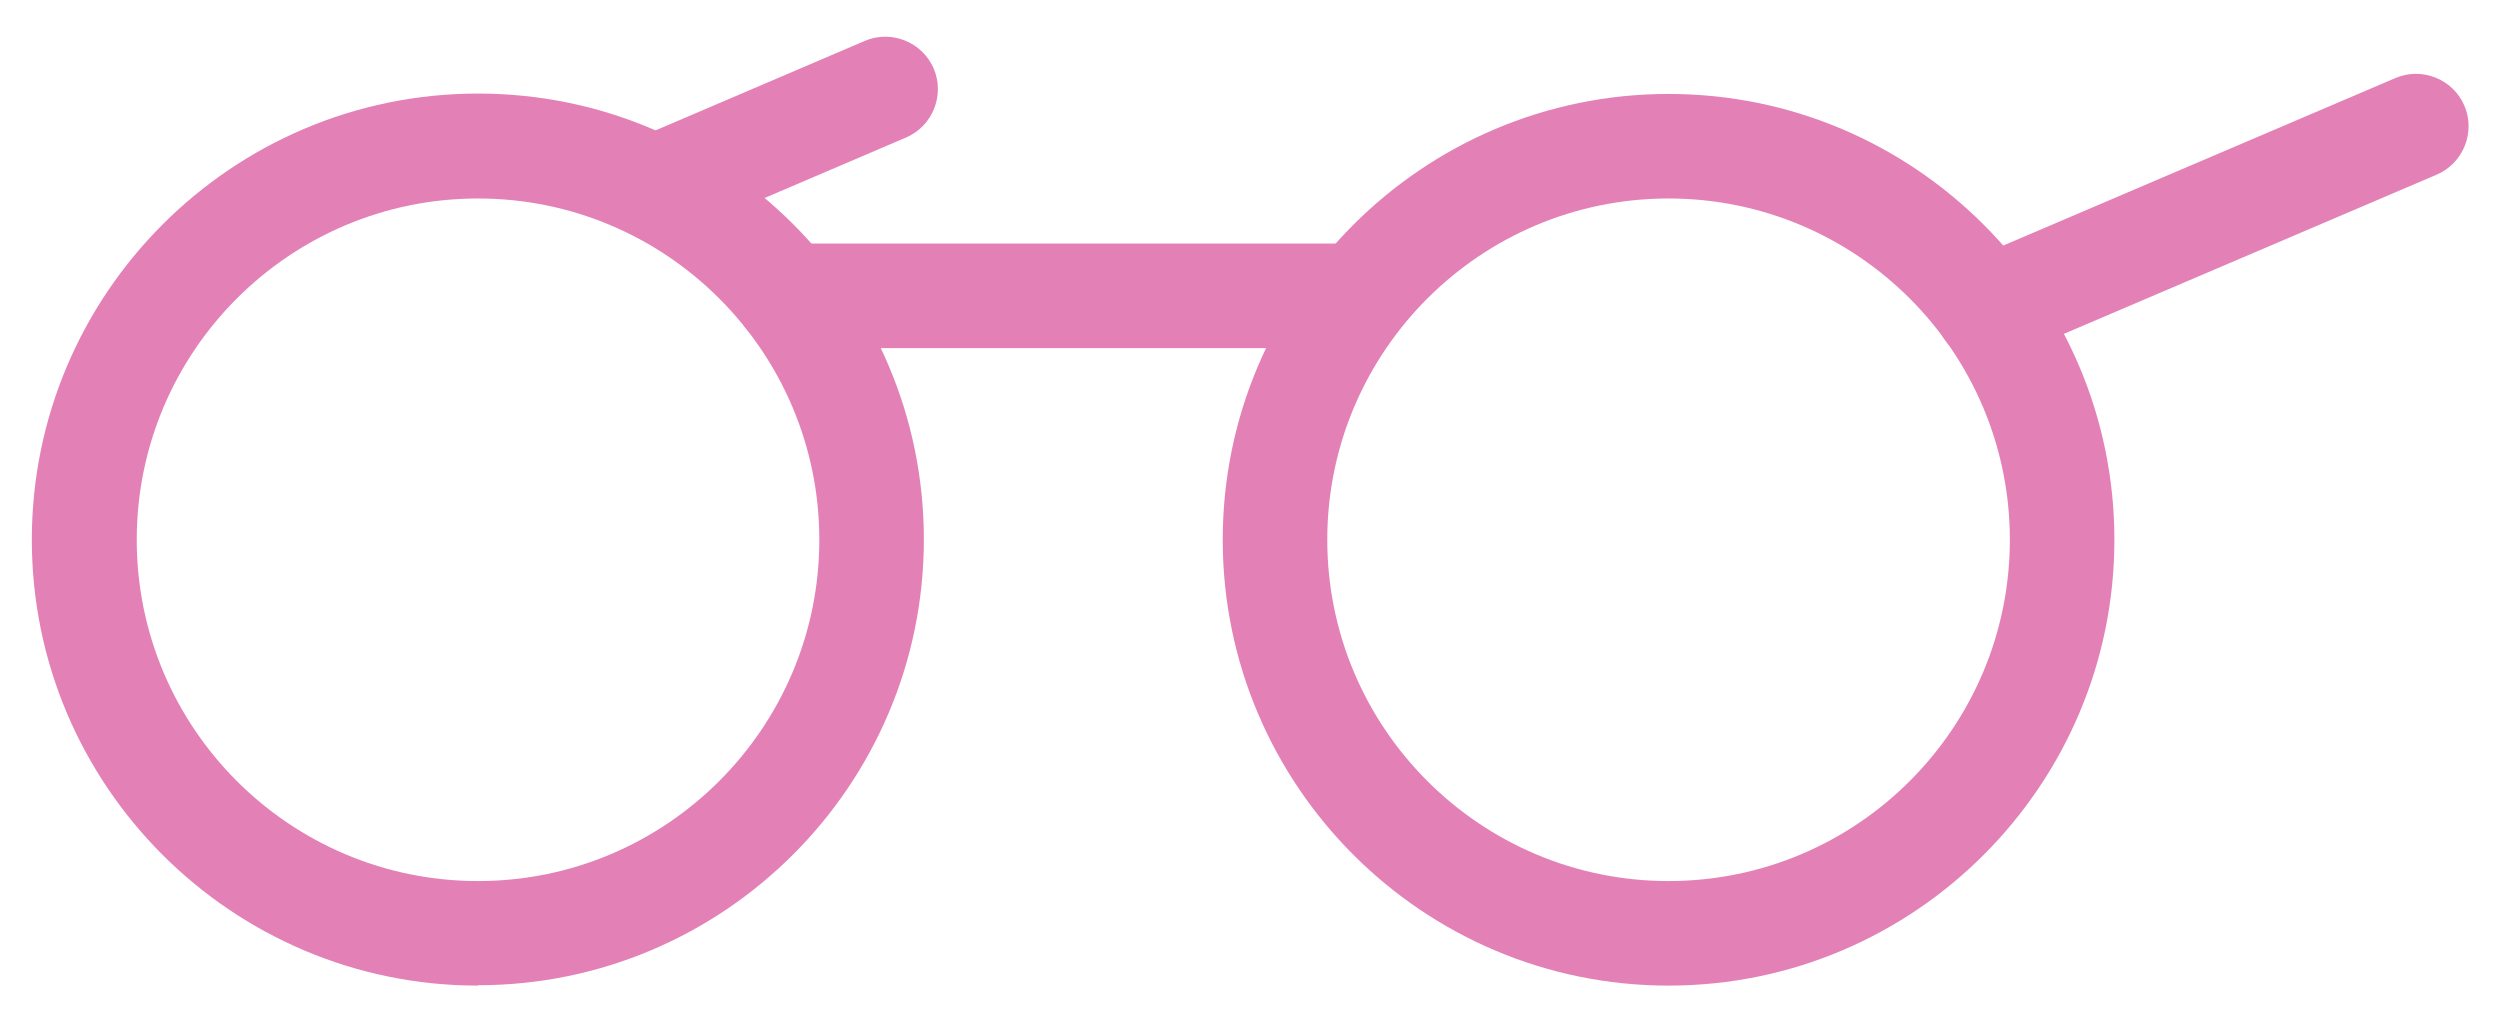 <?xml version="1.0" encoding="UTF-8"?>
<svg id="_レイヤー_1" data-name="レイヤー 1" xmlns="http://www.w3.org/2000/svg" width="66" height="27" version="1.1" viewBox="0 0 66 27">
  <path d="M12.62,26.02C6.12,26.02.84,20.74.84,14.25S6.12,2.47,12.62,2.47s11.77,5.28,11.77,11.77-5.28,11.77-11.77,11.77ZM12.62,5.24c-4.97,0-9.01,4.04-9.01,9.01s4.04,9.01,9.01,9.01,9.01-4.04,9.01-9.01-4.04-9.01-9.01-9.01Z" fill="#e381b6" stroke-width="0"/>
  <path d="M44.05,26.02c-6.49,0-11.77-5.28-11.77-11.77s5.28-11.77,11.77-11.77,11.77,5.28,11.77,11.77-5.28,11.77-11.77,11.77ZM44.05,5.24c-4.97,0-9.01,4.04-9.01,9.01s4.04,9.01,9.01,9.01,9.01-4.04,9.01-9.01-4.04-9.01-9.01-9.01Z" fill="#e381b6" stroke-width="0"/>
  <path d="M35.27,9.19h-14.5c-.76,0-1.38-.62-1.38-1.38s.62-1.38,1.38-1.38h14.5c.76,0,1.38.62,1.38,1.38s-.62,1.38-1.38,1.38Z" fill="#e381b6" stroke-width="0"/>
  <path d="M52.47,9.55c-.54,0-1.05-.31-1.27-.84-.3-.7.03-1.52.73-1.82l11.31-4.83c.7-.3,1.52.03,1.82.73.3.7-.03,1.52-.73,1.82l-11.31,4.83c-.18.08-.36.11-.54.11Z" fill="#e381b6" stroke-width="0"/>
  <path d="M17.71,6.16c-.54,0-1.05-.31-1.27-.84-.3-.7.03-1.52.73-1.82l5.66-2.42c.7-.3,1.52.03,1.82.73.3.7-.03,1.52-.73,1.82l-5.66,2.42c-.18.08-.36.11-.54.11Z" fill="#e381b6" stroke-width="0"/>
</svg>